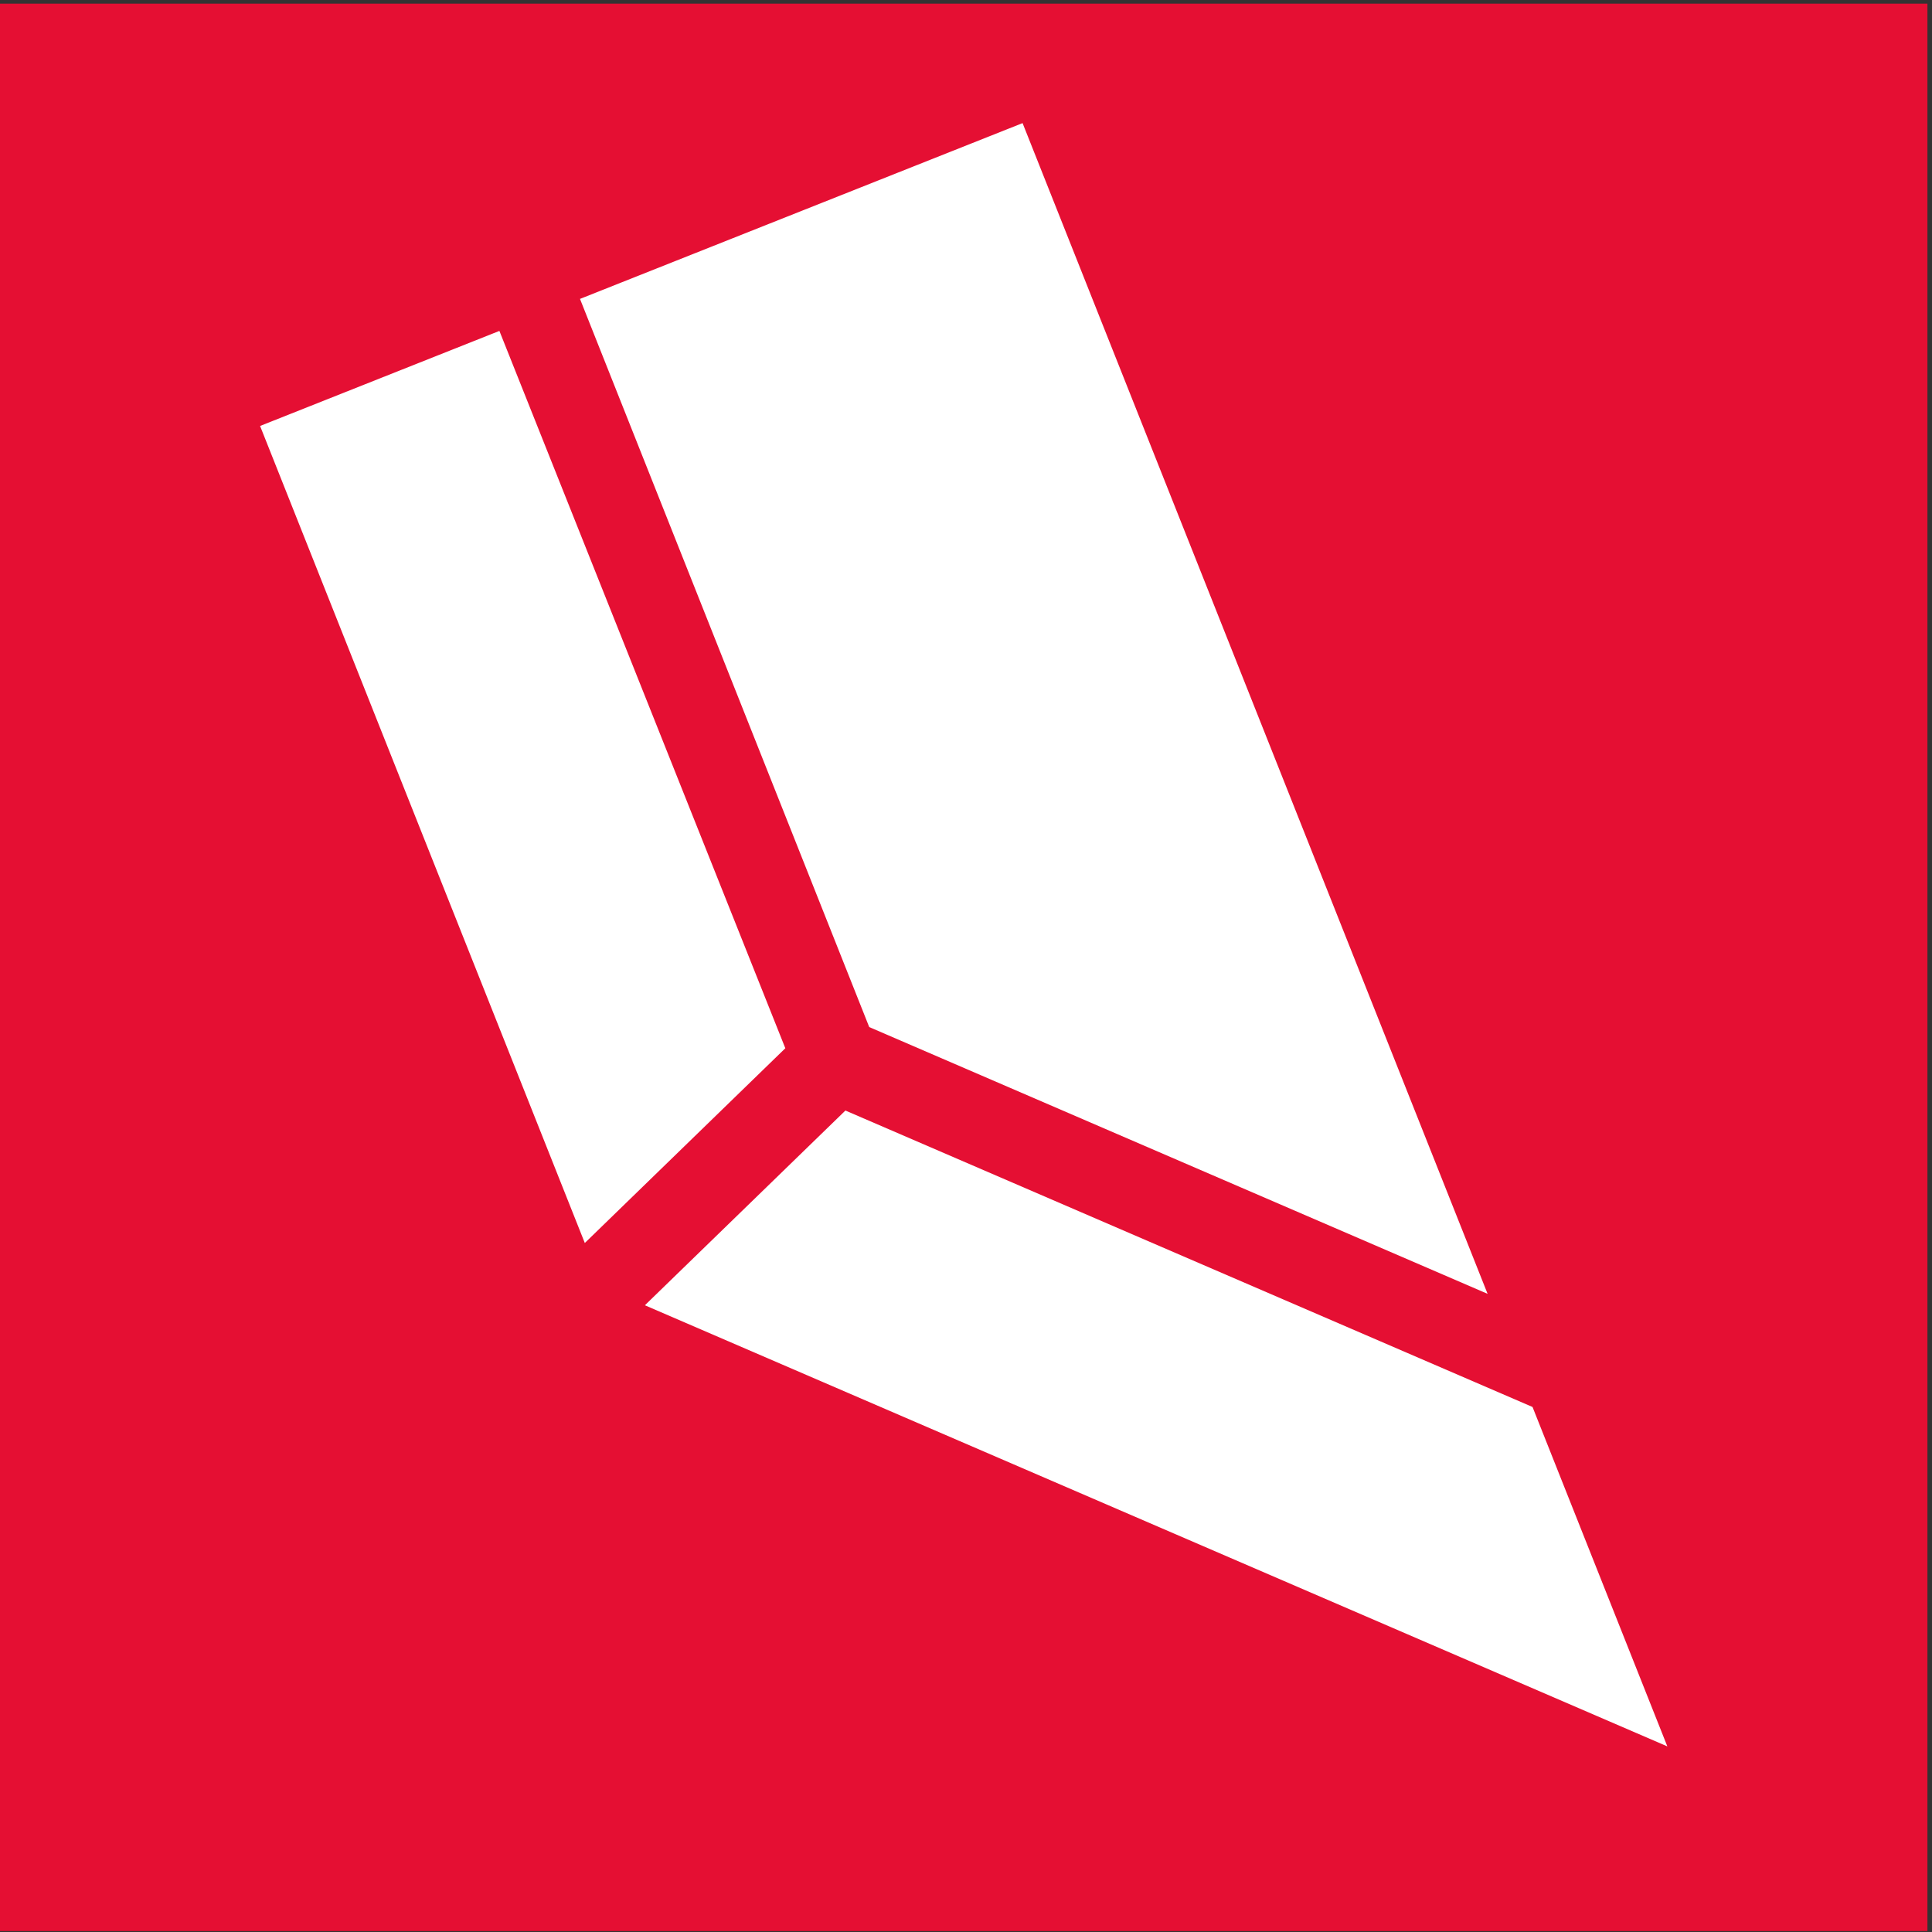 <?xml version="1.0" encoding="UTF-8" standalone="no"?>
<svg xmlns="http://www.w3.org/2000/svg" xmlns:xlink="http://www.w3.org/1999/xlink" xmlns:serif="http://www.serif.com/" width="100%" height="100%" viewBox="0 0 1184 1184" version="1.1" xml:space="preserve" style="fill-rule:evenodd;clip-rule:evenodd;stroke-linejoin:round;stroke-miterlimit:2;">
    <rect x="0" y="0" width="1184" height="1184" fill="#333333" stroke="none"/>
    <g transform="matrix(4.167,0,0,4.167,0,0)">
        <rect x="0" y="0.535" width="283.465" height="283.465" style="fill:rgb(229,15,51);fill-rule:nonzero;"></rect>
        <path d="M225.388,206.924L124.333,163.325L94.843,191.965L245.214,256.84L225.388,206.924Z" style="fill:white;fill-rule:nonzero;"></path>
        <path d="M115.497,154.165L73.446,48.667L38.25,62.646L86.007,182.805L115.497,154.165Z" style="fill:white;fill-rule:nonzero;"></path>
        <path d="M127.836,151.049L218.779,190.285L150.389,18.105L85.299,43.959L127.836,151.049Z" style="fill:white;fill-rule:nonzero;"></path>
    </g>
</svg>
